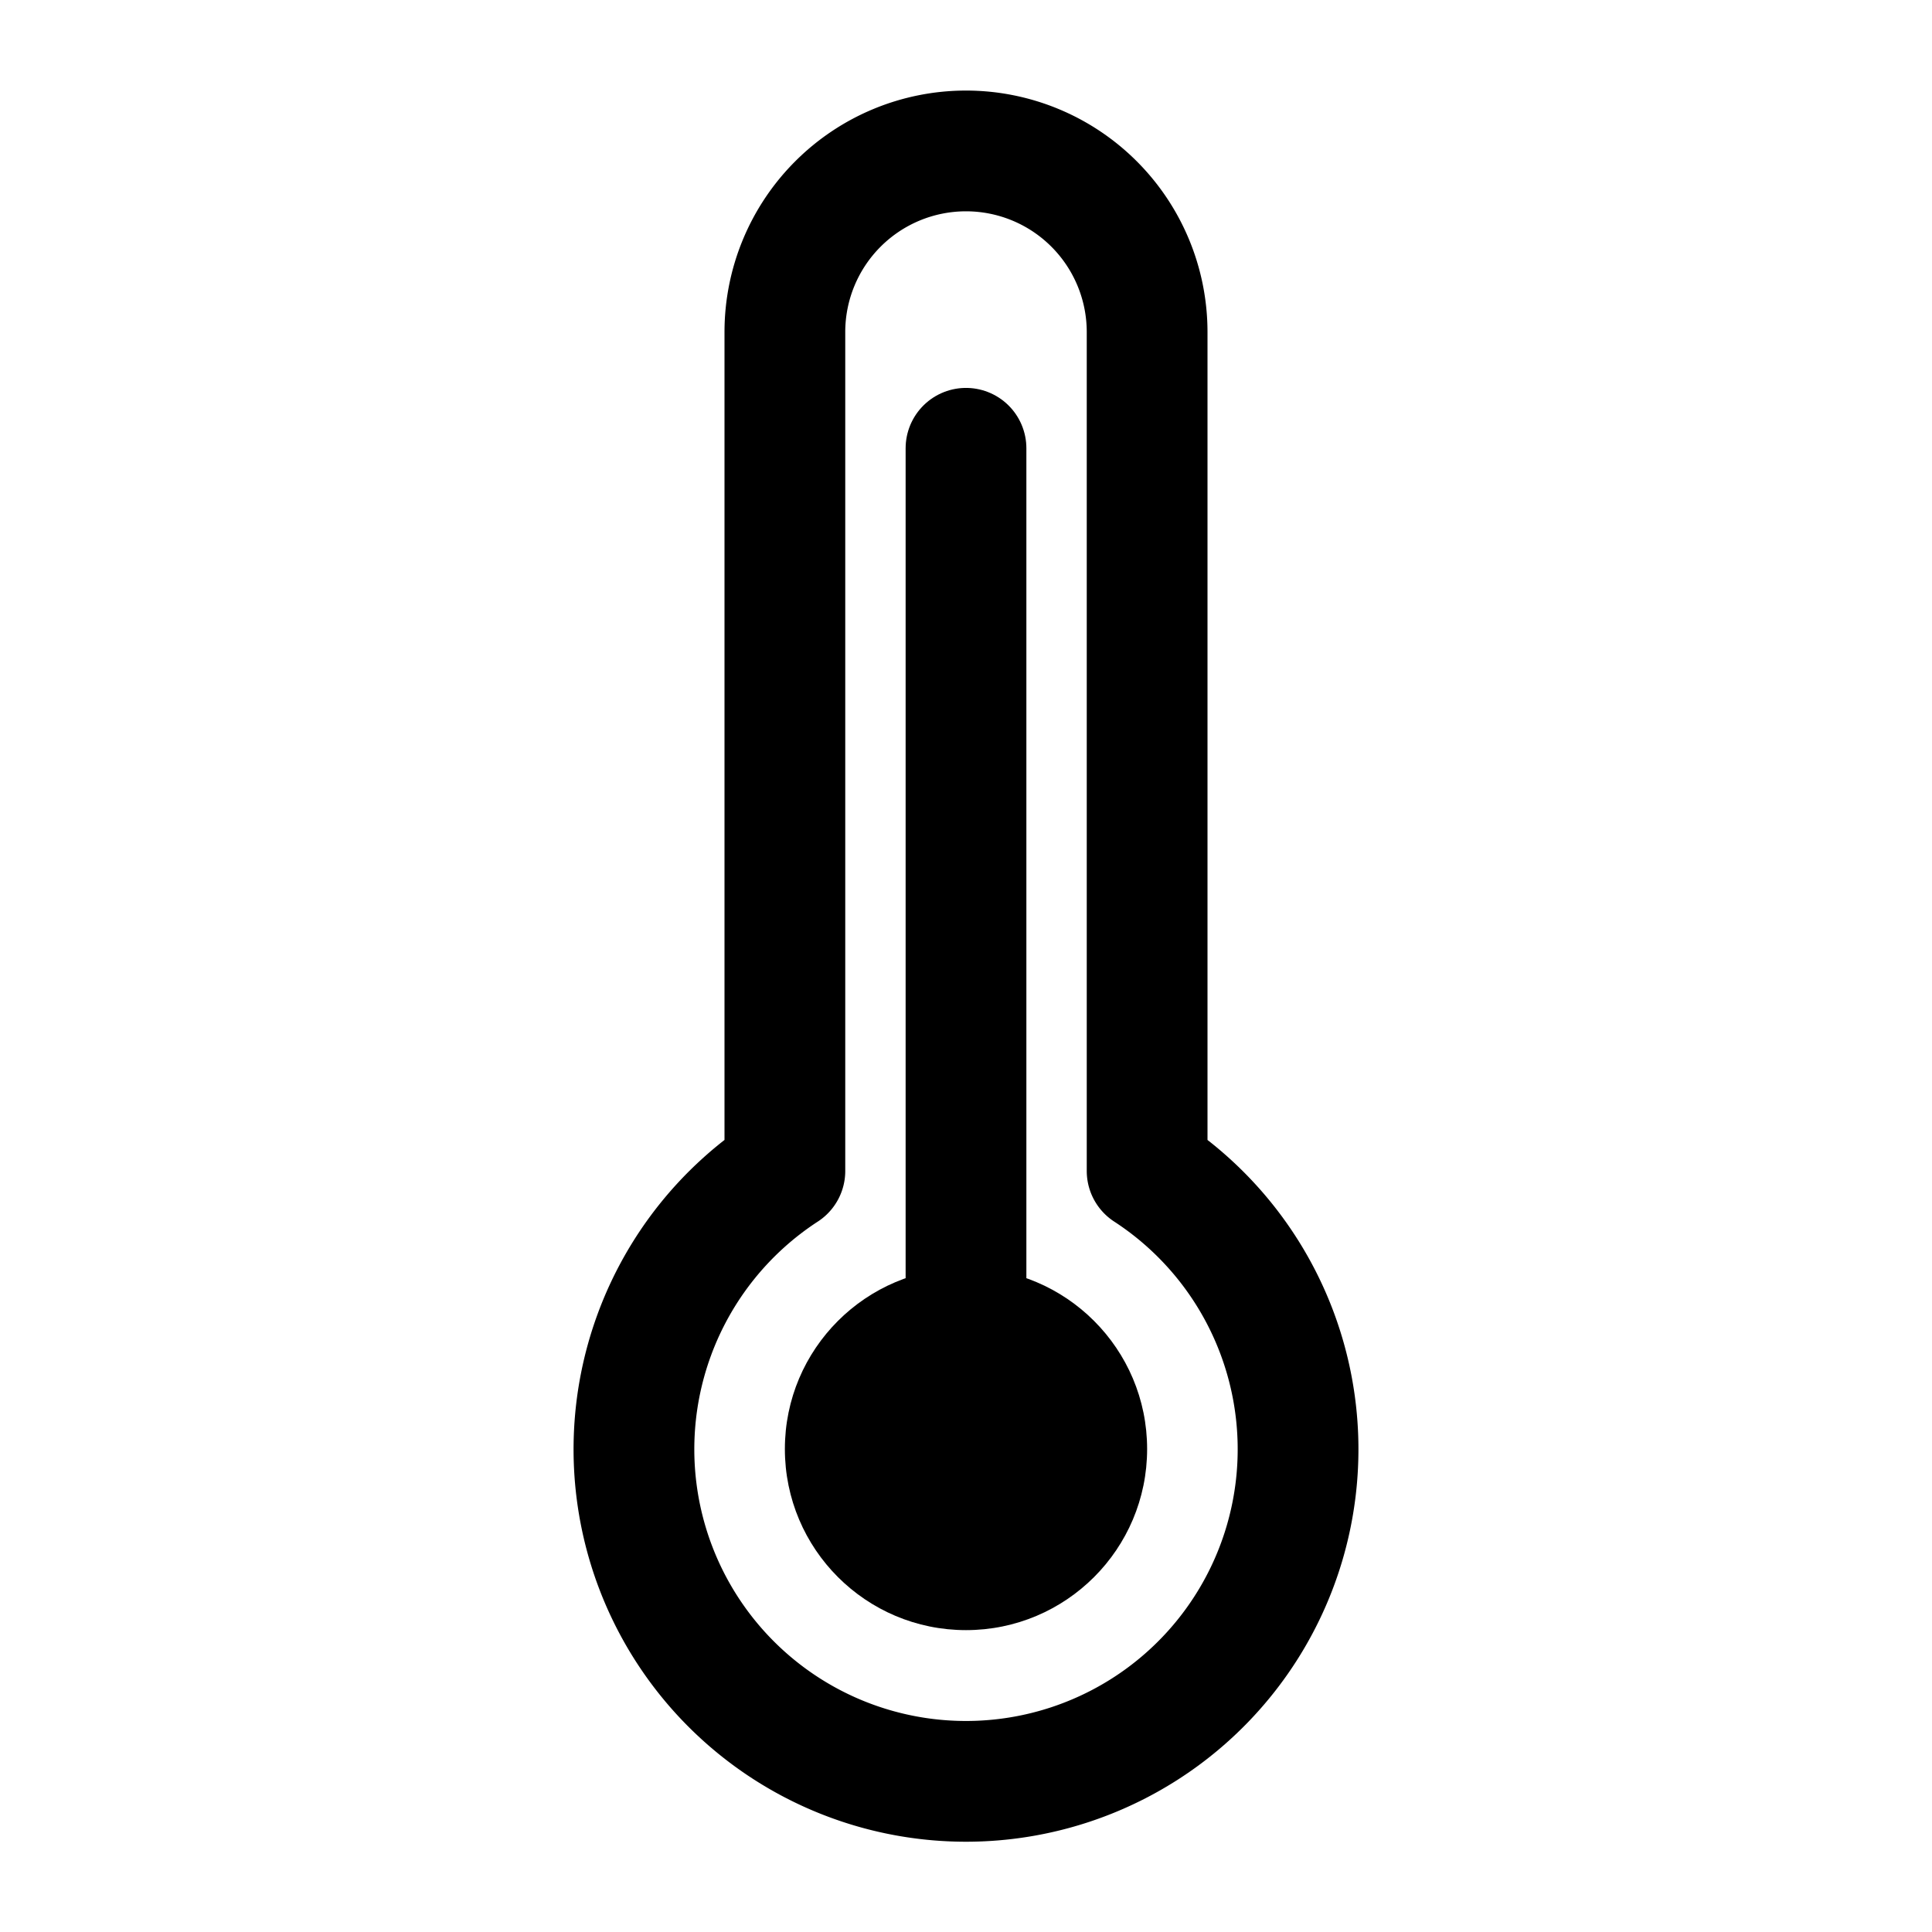<svg viewBox="0 0 64 64" xmlns="http://www.w3.org/2000/svg"><defs><style>.a{fill:none;stroke:#000;stroke-linecap:round;stroke-linejoin:round;stroke-width:4px;}</style></defs><title></title><line y2="48.15" y1="14.85" x2="32" x1="32" class="a"></line><circle r="6" cy="48" cx="32"></circle><path d="M38,38.79V11a6,6,0,0,0-12,0V38.79a11,11,0,1,0,12,0Z" class="a"></path></svg>
